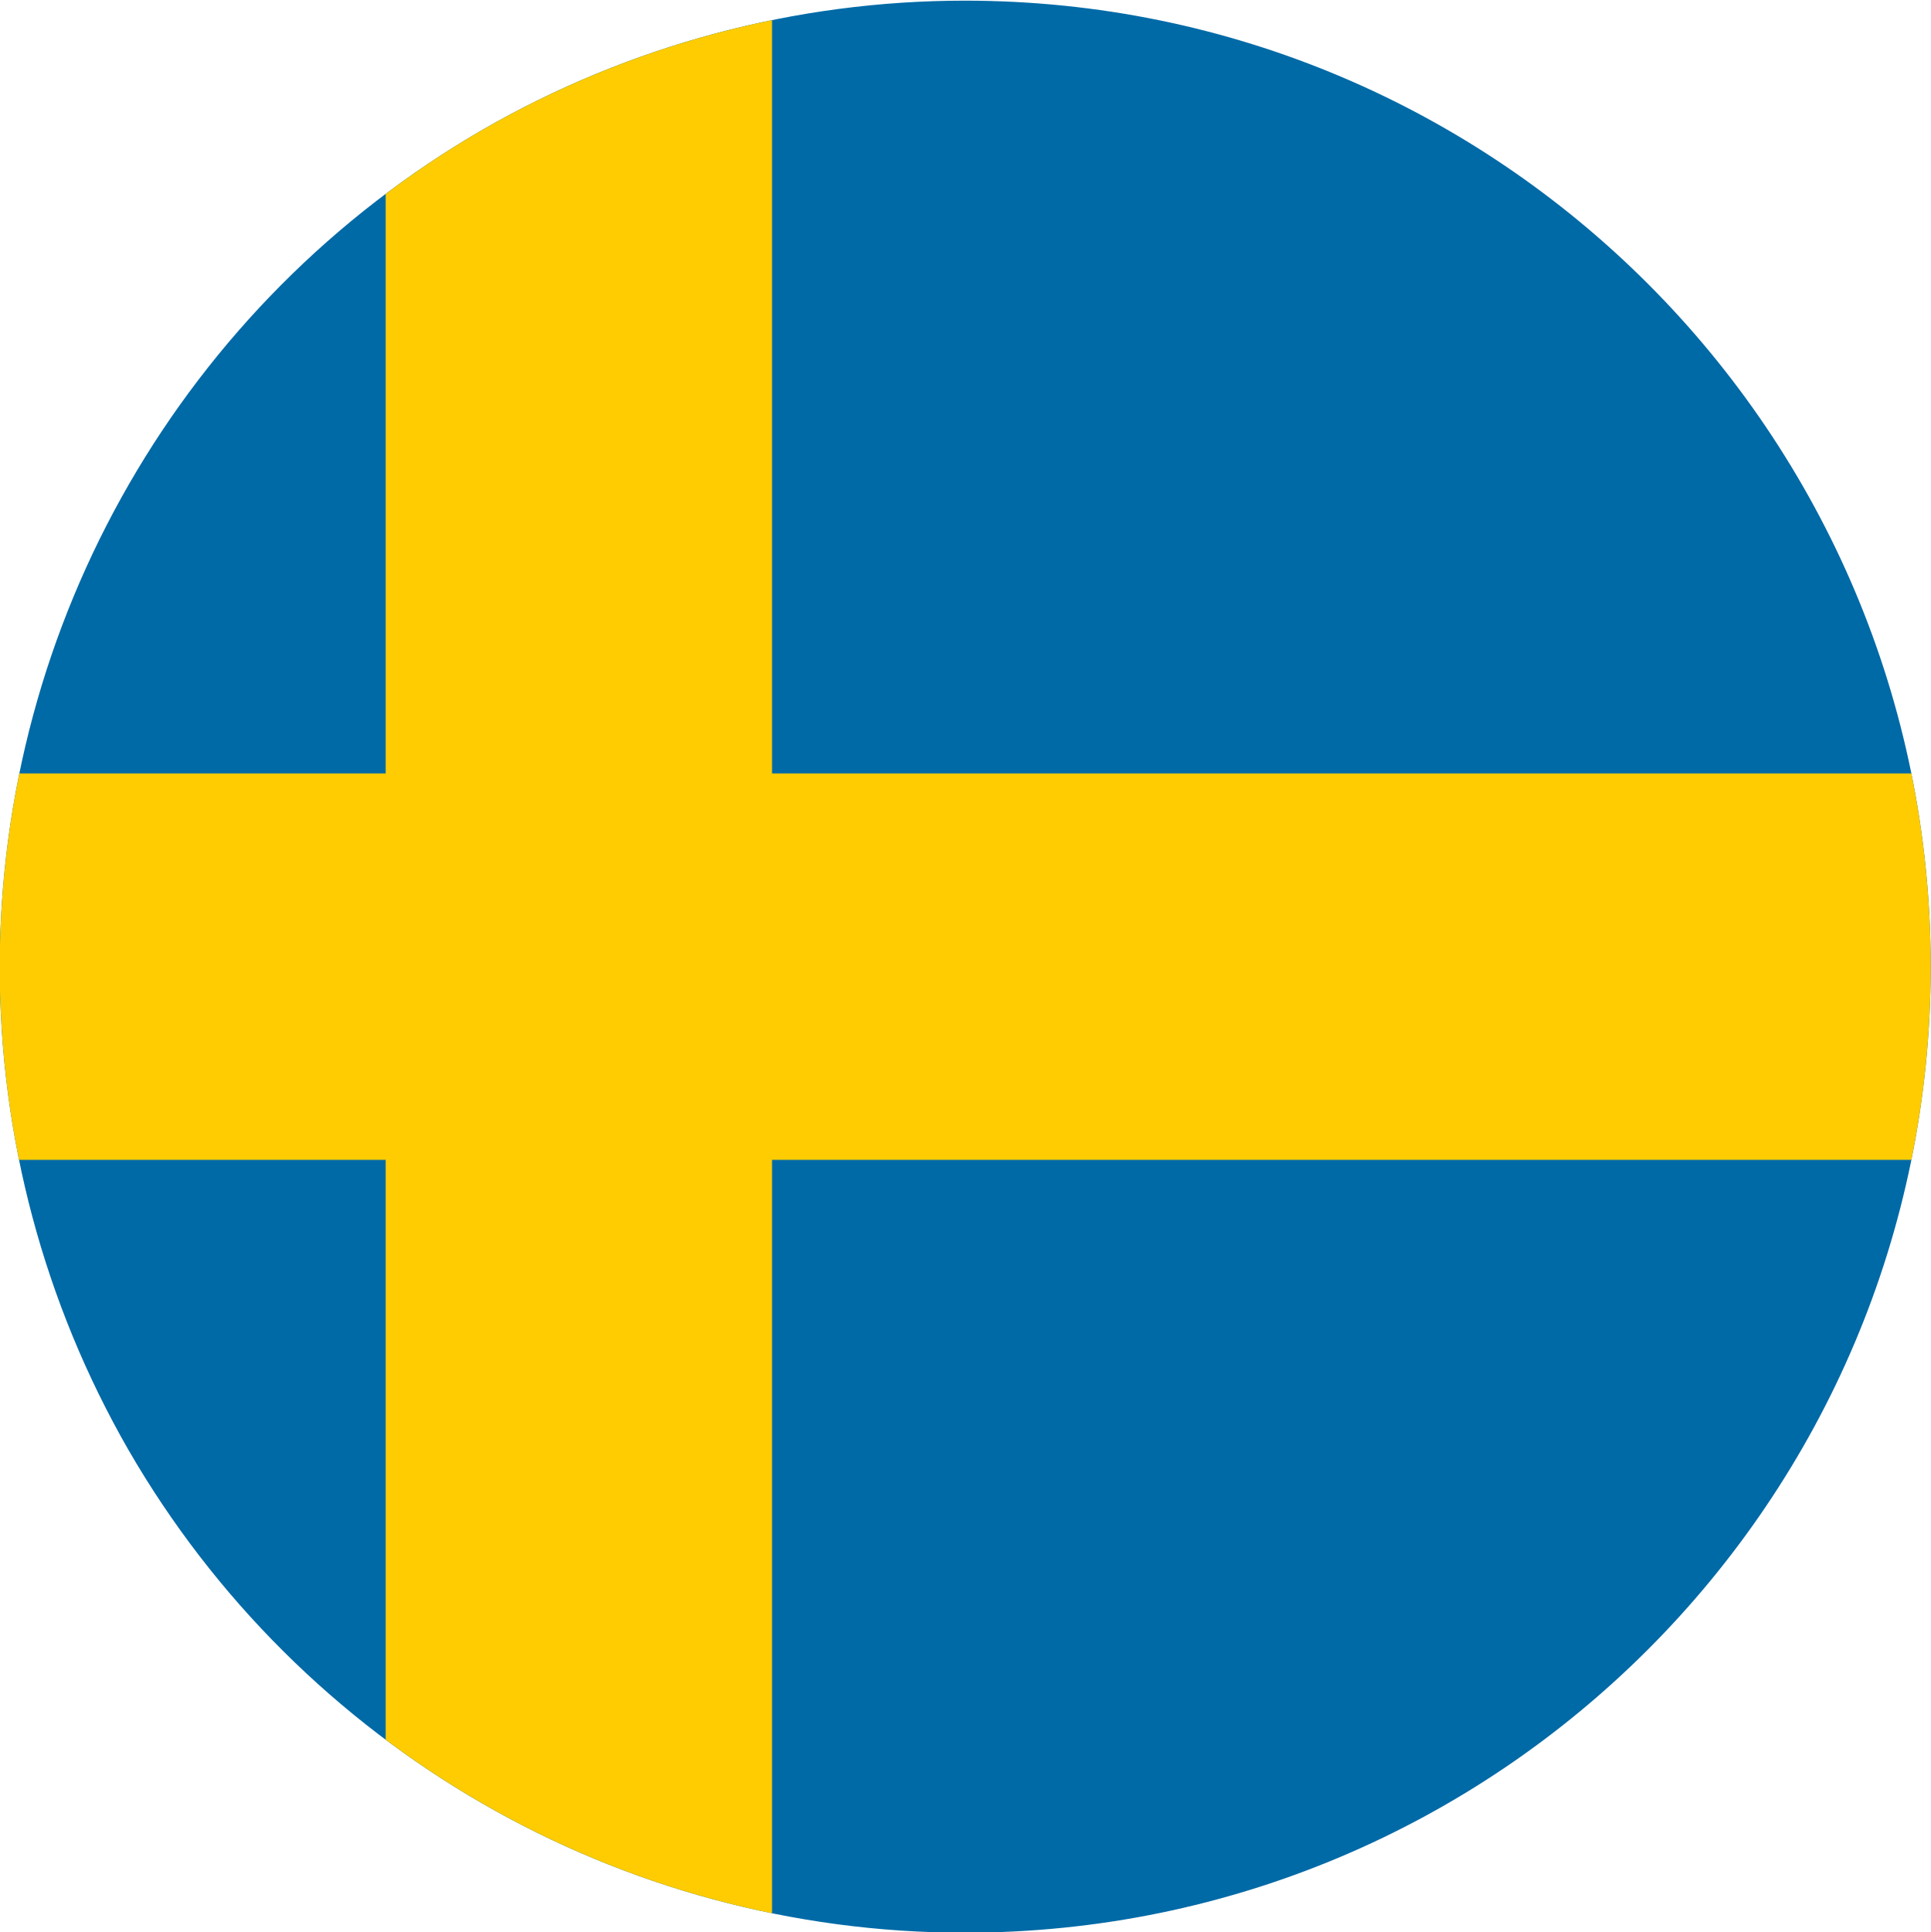 <?xml version="1.0" encoding="UTF-8"?> <!-- Creator: CorelDRAW 2019 (64-Bit) --> <svg xmlns="http://www.w3.org/2000/svg" xmlns:xlink="http://www.w3.org/1999/xlink" xmlns:xodm="http://www.corel.com/coreldraw/odm/2003" xml:space="preserve" width="209.911mm" height="210mm" style="shape-rendering:geometricPrecision; text-rendering:geometricPrecision; image-rendering:optimizeQuality; fill-rule:evenodd; clip-rule:evenodd" viewBox="0 0 20991.1 21000"> <defs> <style type="text/css"> <![CDATA[ .fil0 {fill:#006AA7} .fil1 {fill:#FECC00} ]]> </style> </defs> <g id="Слой_x0020_1">  <g id="_1271998722304"> <path class="fil0" d="M1395.92 15759.27c1874.96,3245.54 5342.49,5247.86 9092.03,5247.86 5798.01,0 10500,-4702 10500,-10500 0,-5798 -4701.99,-10500 -10500,-10500 -1839.52,0 -3648.27,484.56 -5241.67,1402.4 -3248.81,1880.36 -5249.38,5352.12 -5249.38,9106.56 0,1839.96 483.12,3649.08 1399.24,5243.6l-0.22 -0.42z"></path> <path class="fil1" d="M8392.42 20795.75l0 -20576.99c-1101.65,224.6 -2164.75,625.46 -3146.14,1190.77 -367.7,212.82 -719.23,446.21 -1053.86,697.91l0 16802.03c1236.66,926.13 2670.21,1574.5 4200,1886.28z"></path> <path class="fil1" d="M206.95 12607.14l20570.67 0c137.81,-678.58 210.33,-1380.83 210.33,-2100.01 0,-719.18 -72.52,-1421.42 -210.33,-2100l-20567.24 0c-140.42,686.66 -213.48,1392.63 -213.48,2108.96 0,705 71.02,1405.45 210.05,2091.05z"></path> </g> </g> </svg> 